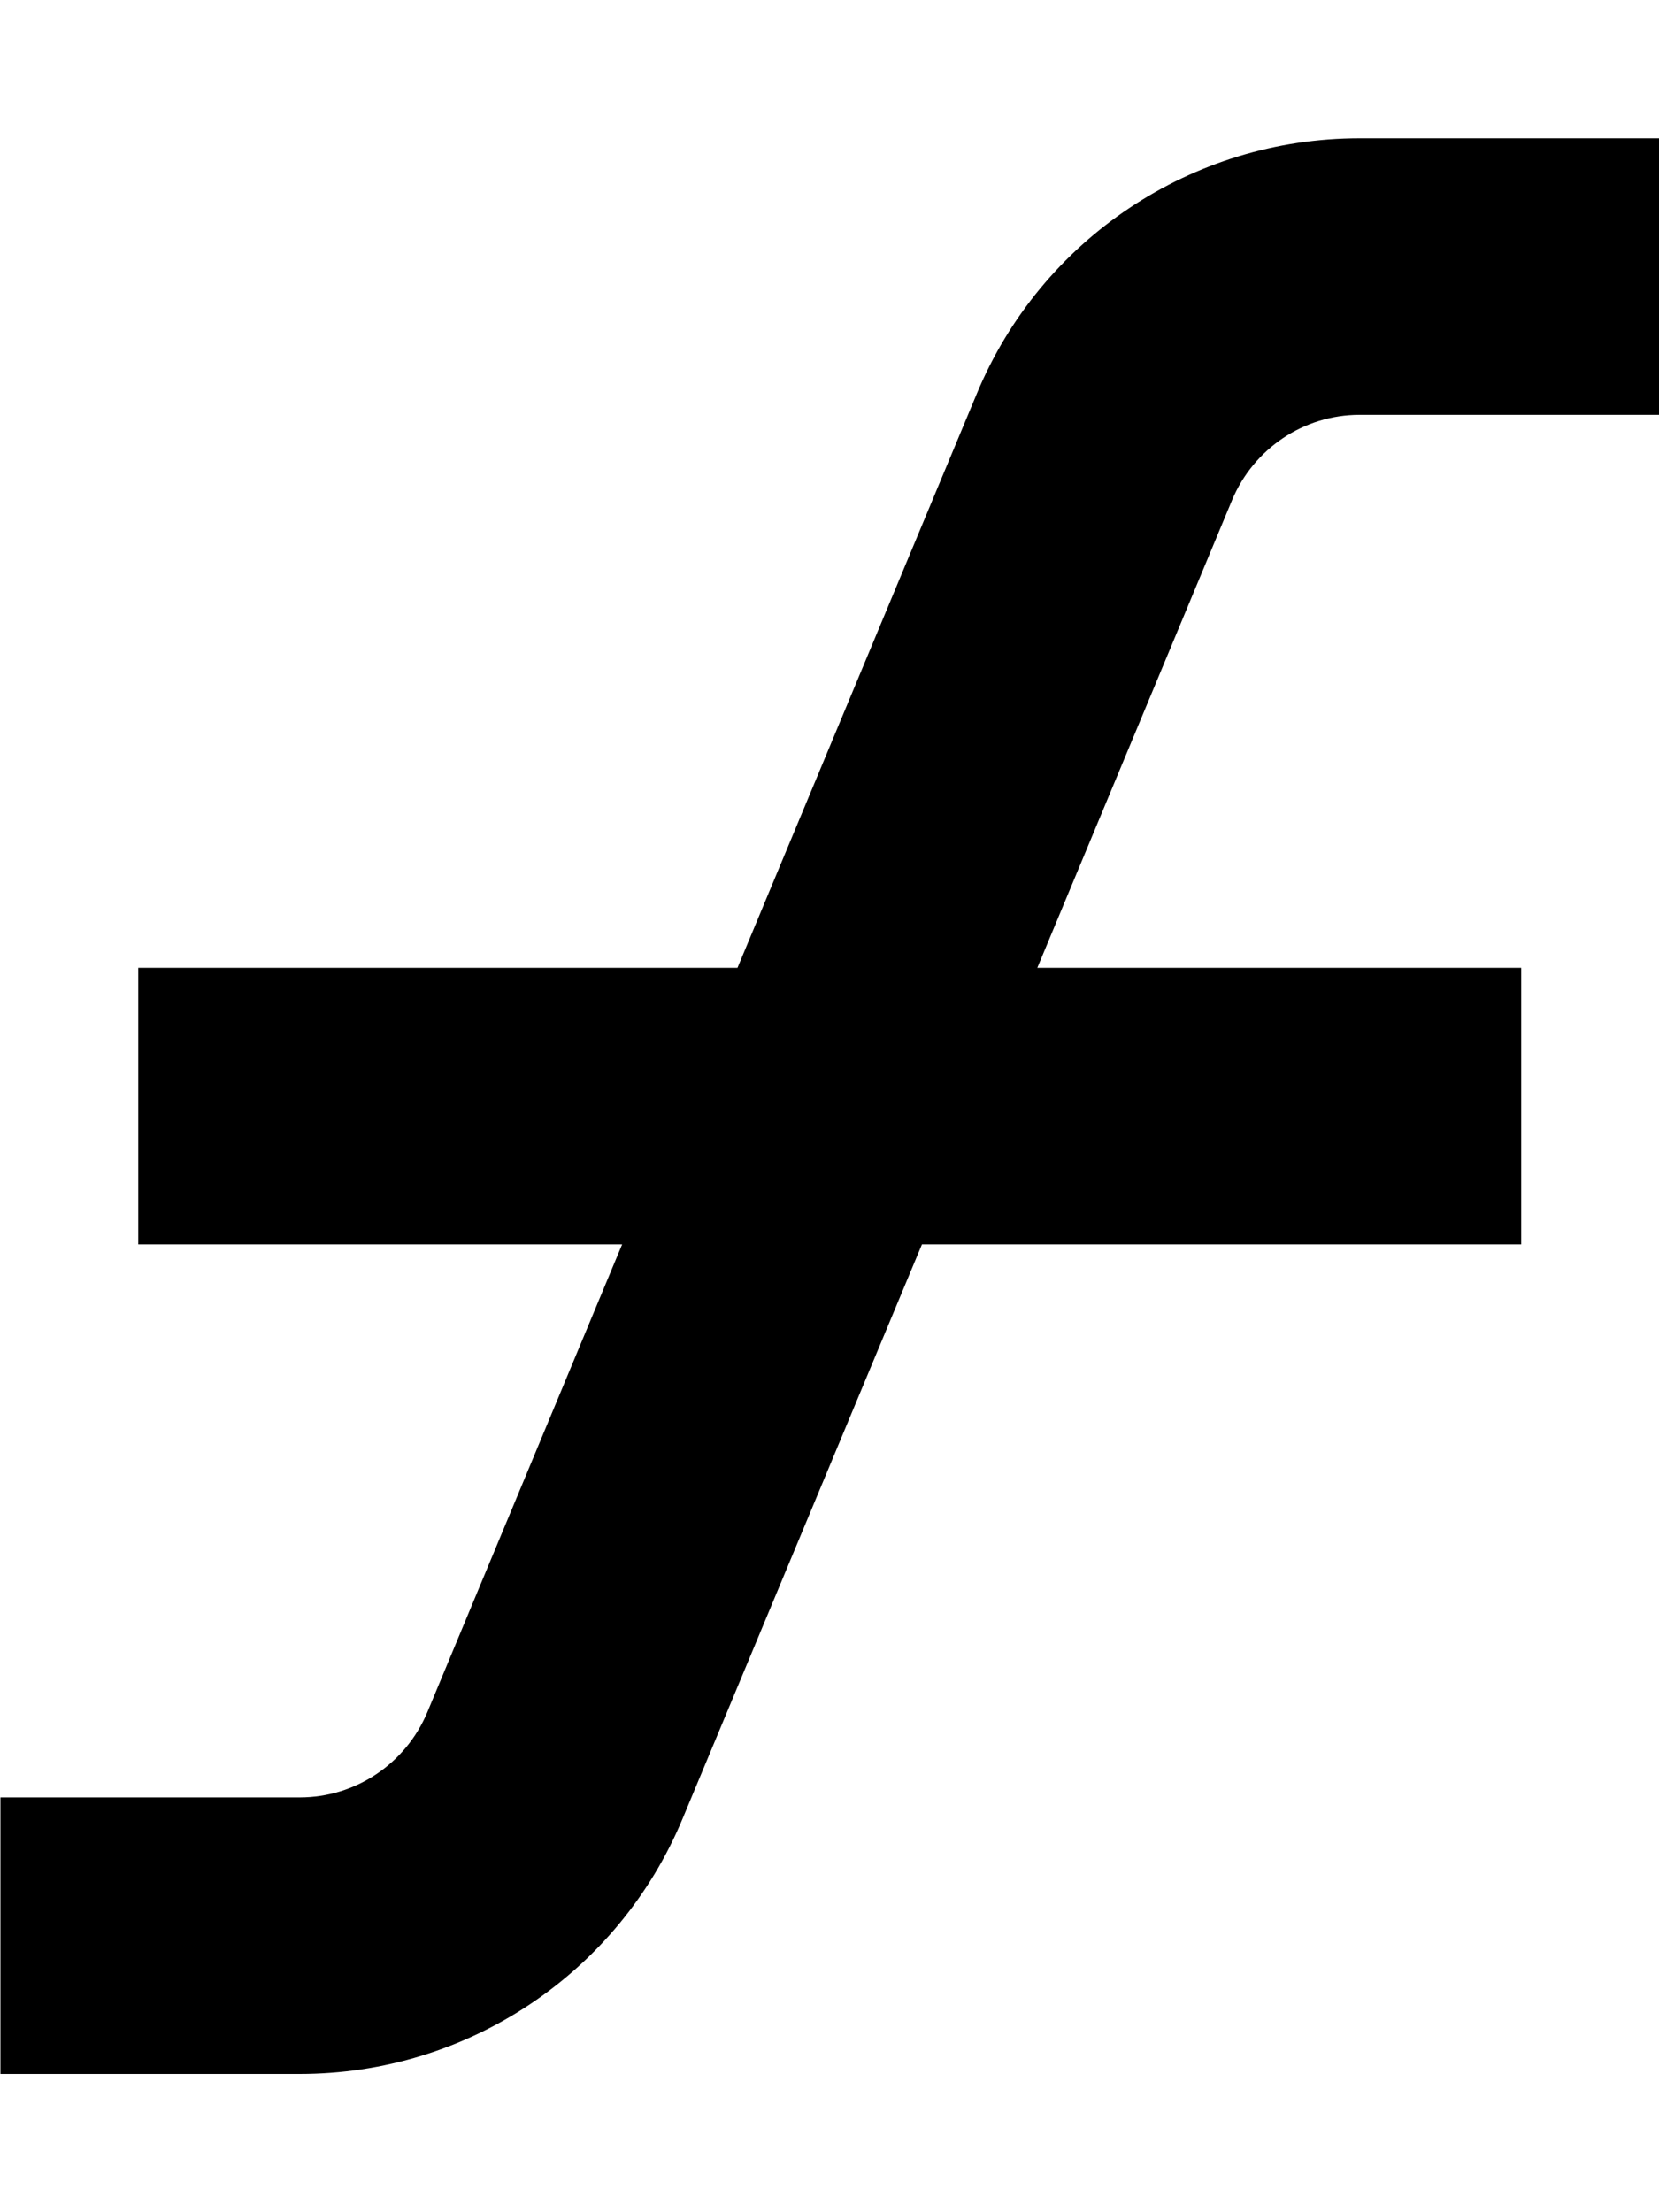 <svg xmlns="http://www.w3.org/2000/svg" viewBox="0 0 384 512"><!--! Font Awesome Pro 7.0.0 by @fontawesome - https://fontawesome.com License - https://fontawesome.com/license (Commercial License) Copyright 2025 Fonticons, Inc. --><path fill="currentColor" d="M314.7 32c-38.8 0-73.7 23.3-88.6 59.1l-55.4 132.9-138.7 0 0 64 112 0-45.1 108.3c-5 11.9-16.6 19.7-29.5 19.7l-69.3 0 0 64 69.3 0c38.8 0 73.7-23.3 88.6-59.1l55.4-132.9 138.7 0 0-64-112 0 45.1-108.3c5-11.9 16.6-19.7 29.5-19.7l69.3 0 0-64-69.3 0z"/></svg>